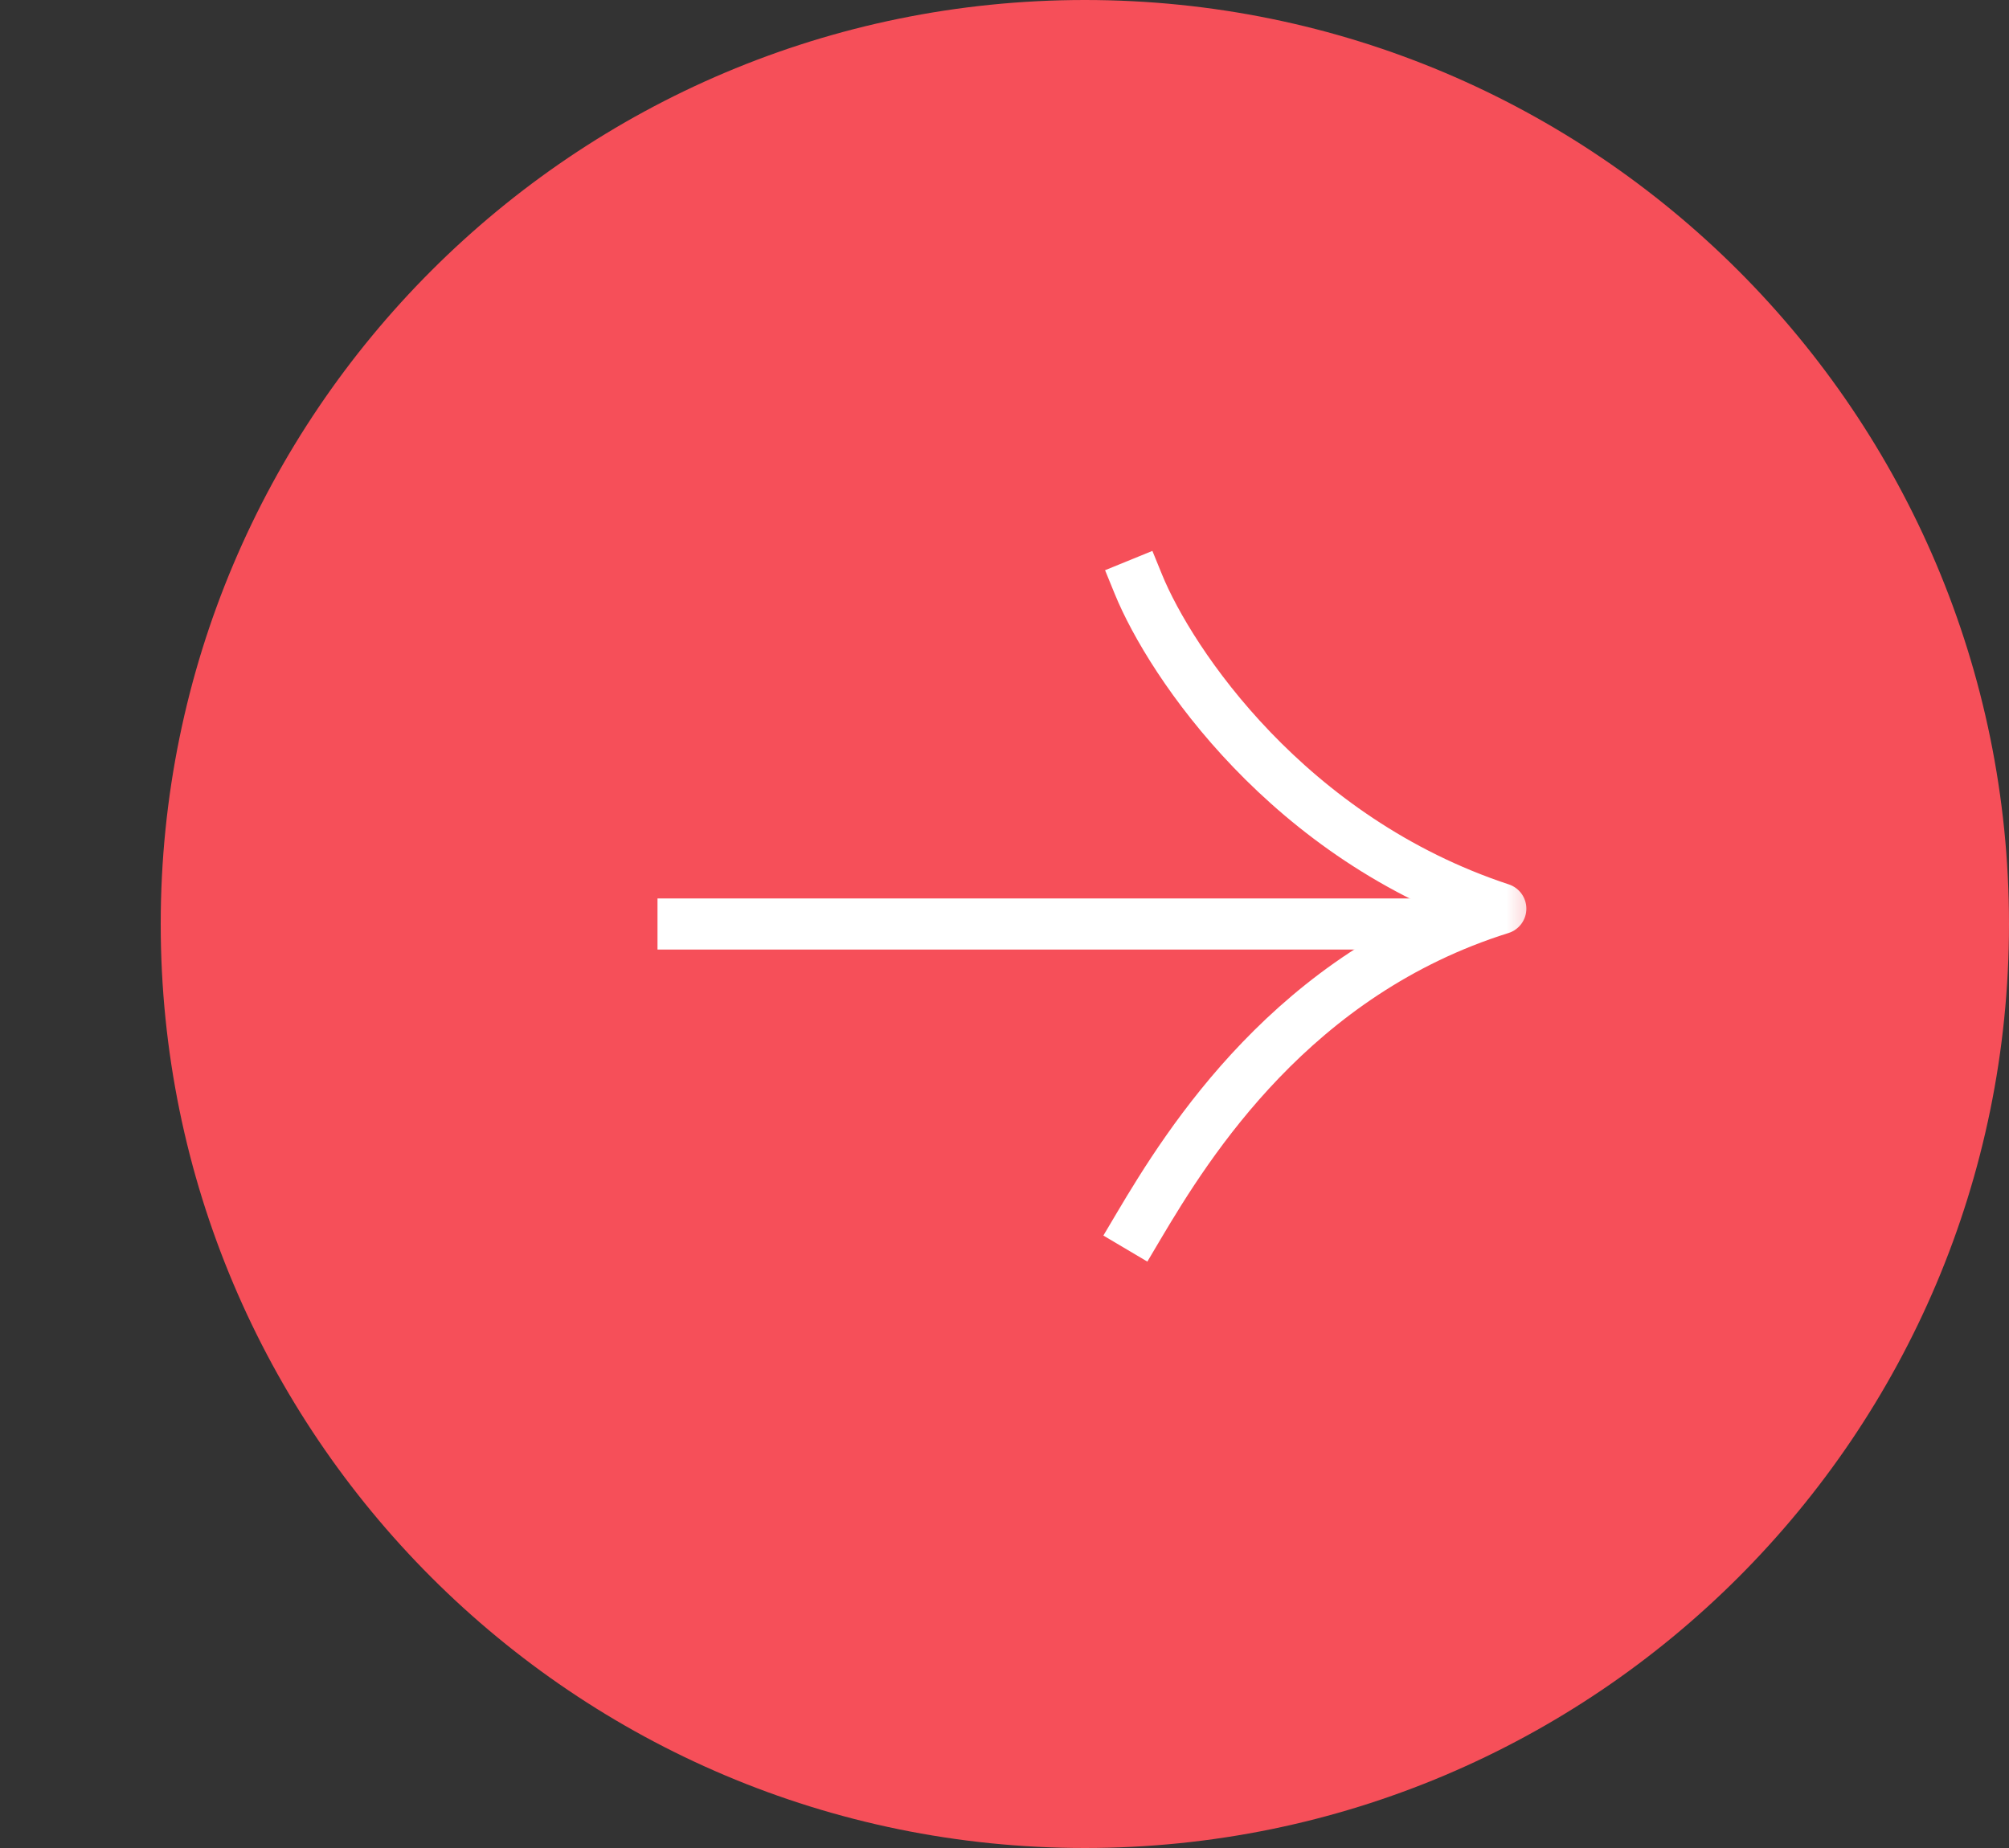 <?xml version="1.0" encoding="UTF-8"?>
<svg data-bbox="4 0 46 46" xmlns="http://www.w3.org/2000/svg" viewBox="0 0 50 46" height="46" width="50" data-type="ugc">
    <rect x="0" y="0" width="50" height="46" fill="#333333" stroke="none"/>
    <g>
        <path fill="#F64F59" d="M50 23c0 12.703-10.297 23-23 23S4 35.703 4 23 14.297 0 27 0s23 10.297 23 23"/>
        <mask height="20" width="39" y="13" x="0" maskUnits="userSpaceOnUse" style="mask-type:luminance" id="b4539ba3-f161-48f9-8720-937f7ceef0c6" fill="none">
            <path fill="#ffffff" d="M38.558 13H0v19.279h38.558z"/>
        </mask>
        <g mask="url(#b4539ba3-f161-48f9-8720-937f7ceef0c6)">
            <path stroke-linejoin="round" stroke-linecap="square" stroke-width="1.272" stroke="#ffffff" d="M28.332 14.542c.802 1.965 3.728 6.331 9.02 8.076-5.154 1.615-7.76 5.787-9.02 7.914" fill="none"/>
            <path stroke-linejoin="round" stroke-linecap="square" stroke-width="1.272" stroke="#ffffff" d="M17 23h18" fill="none"/>
        </g>
    </g>
</svg>
